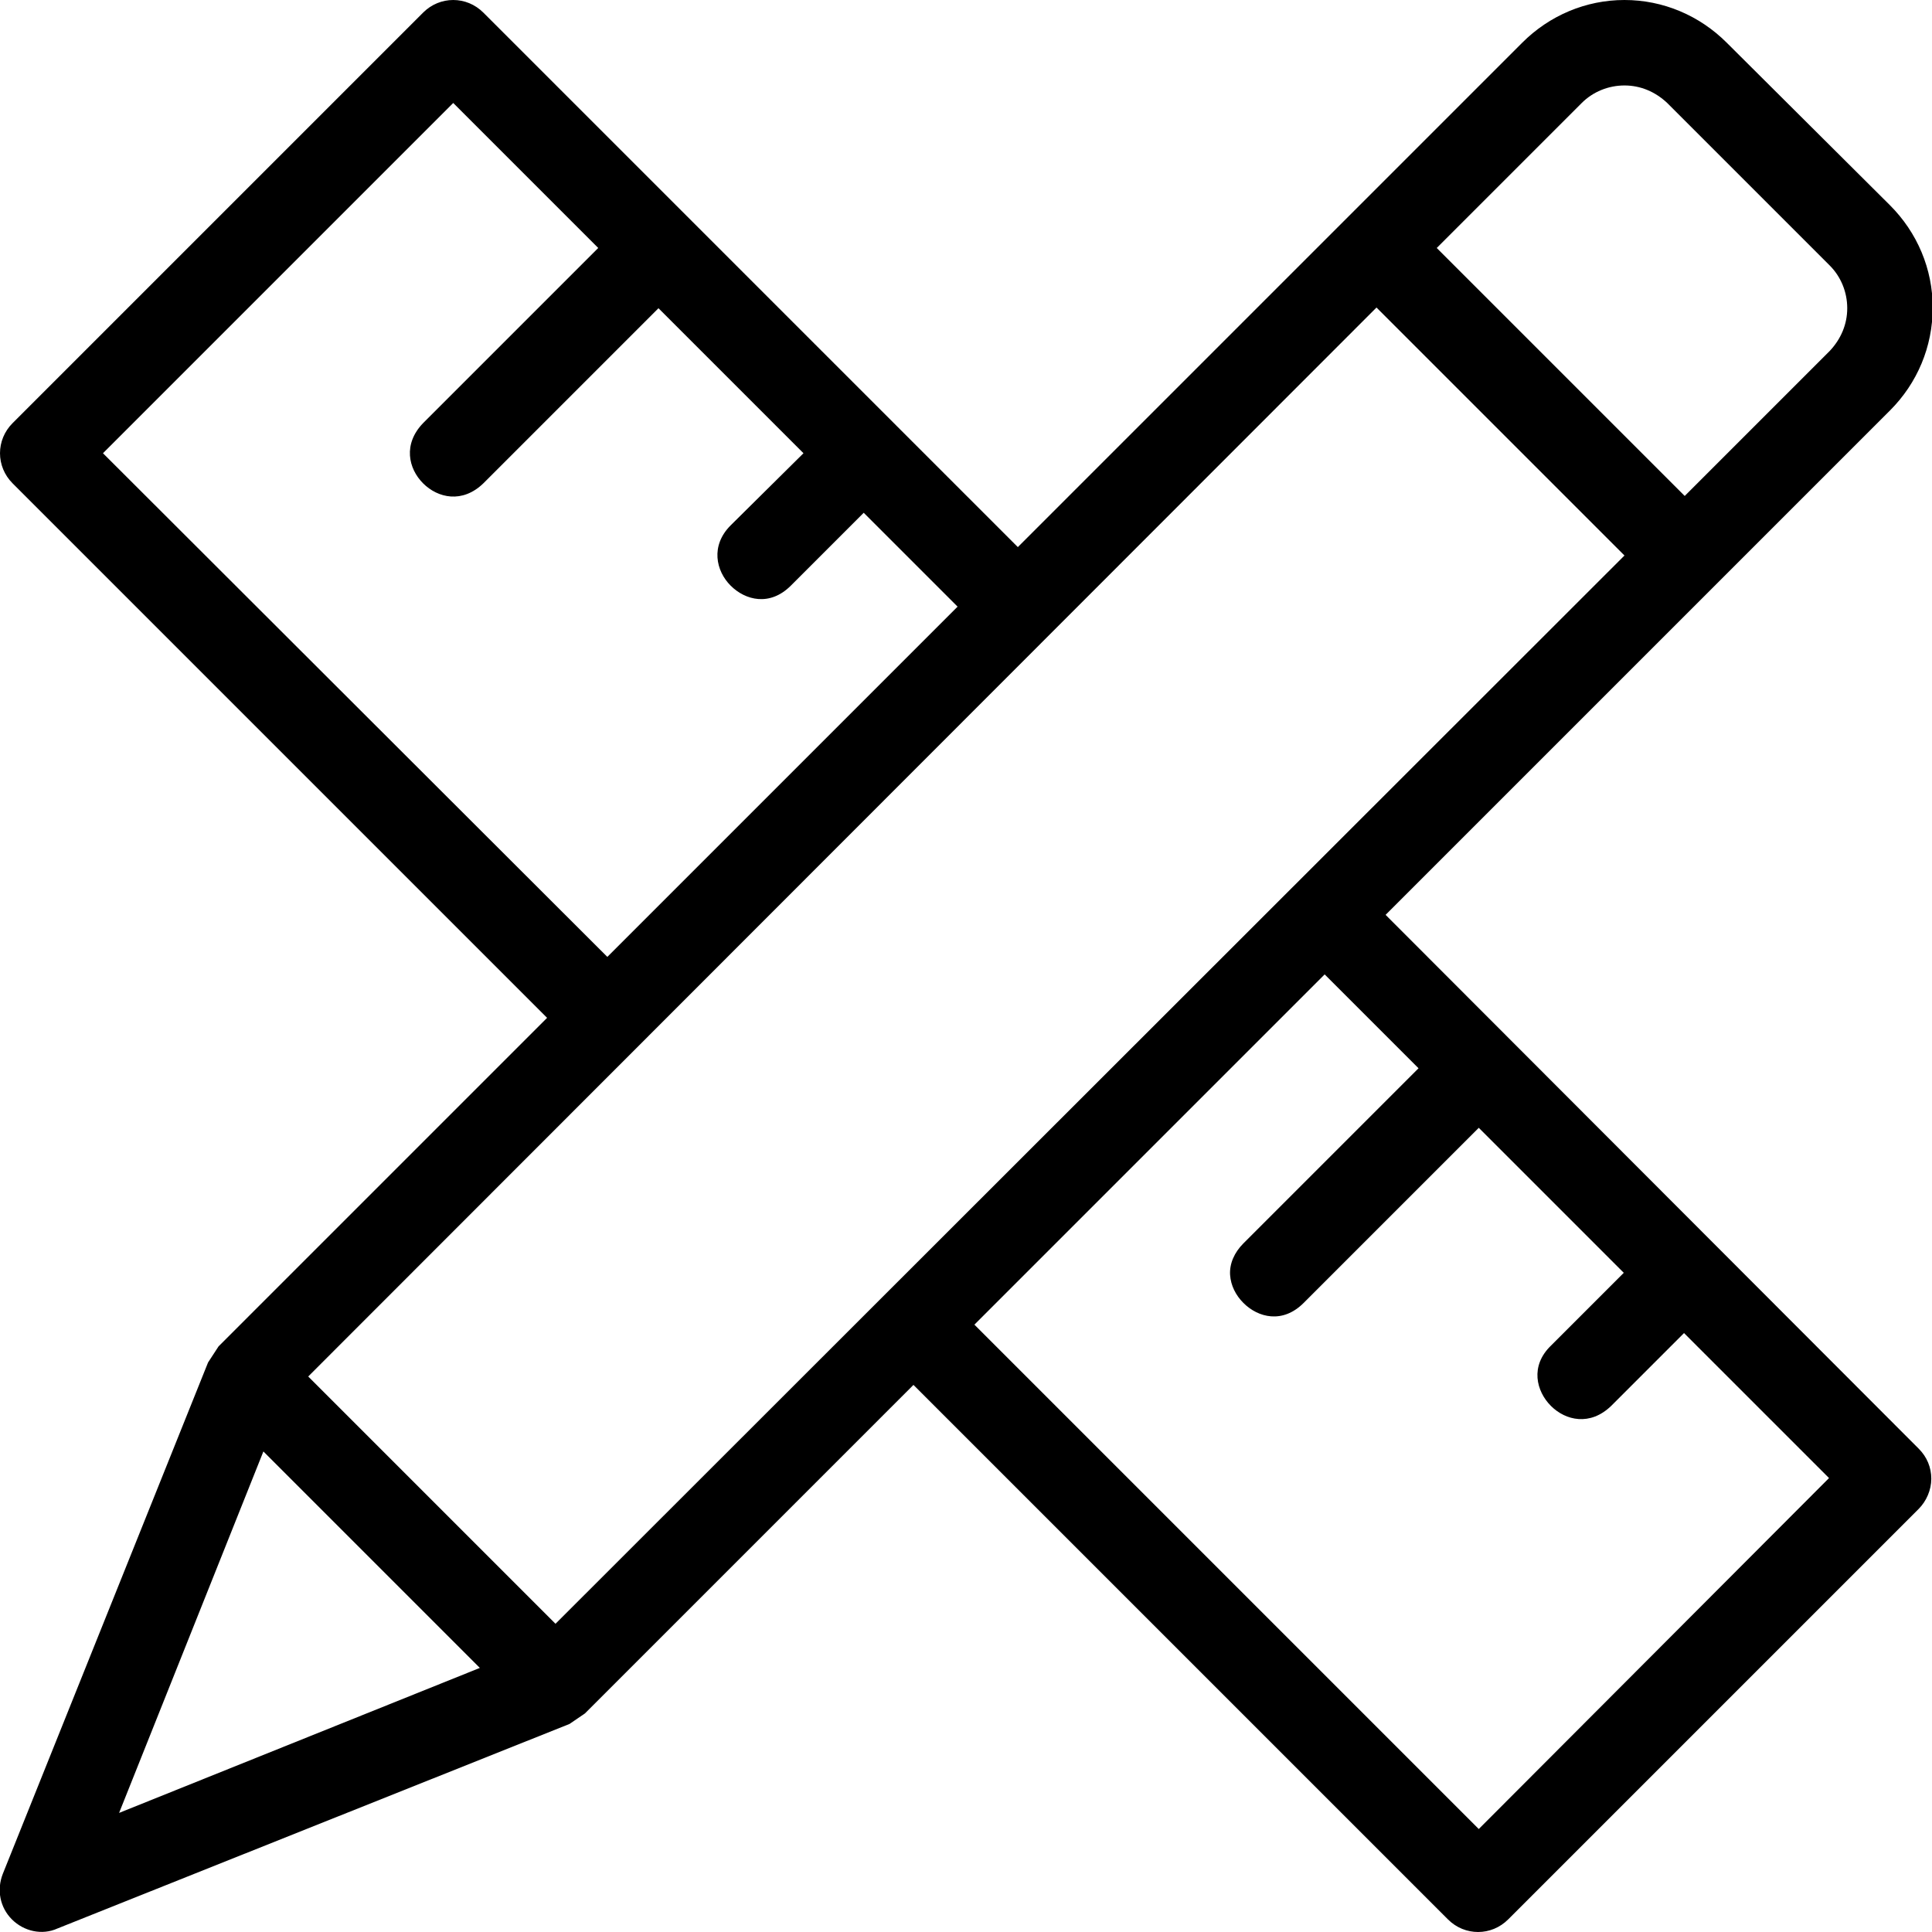 <svg xml:space="preserve" style="enable-background:new 0 0 275.8 275.8;" viewBox="0 0 275.8 275.8" y="0px" x="0px" xmlns:xlink="http://www.w3.org/1999/xlink" xmlns="http://www.w3.org/2000/svg" id="Layer_1" version="1.0">
<path d="M197.8,130.6l72-72c3.9-3.9,6.1-9.1,6.1-14.7c0-5.5-2.2-10.7-6.1-14.6L246.5,6.1c-3.9-3.9-9.1-6.1-14.6-6.1c0,0,0,0,0,0
	c-5.5,0-10.7,2.2-14.6,6.1l-72,72L69,1.8c-2.4-2.4-6.2-2.4-8.6,0L1.8,60.4c-2.4,2.4-2.4,6.2,0,8.6l76.3,76.3l-46.9,46.9l-1.5,2.3
	L0.4,267.5c-0.9,2.3-0.4,4.8,1.3,6.5c1.7,1.7,4.3,2.3,6.5,1.3l73.1-29.2l2.2-1.5l46.9-46.9l76.3,76.3c2.4,2.4,6.2,2.4,8.6,0
	l58.6-58.6c1.1-1.1,1.8-2.7,1.8-4.3c0-1.6-0.6-3.1-1.8-4.3L197.8,130.6z M225.8,14.7c1.6-1.6,3.8-2.5,6.1-2.5c0,0,0,0,0,0
	c2.3,0,4.4,0.9,6.1,2.5l23.2,23.2c1.6,1.6,2.5,3.8,2.5,6.1c0,2.3-0.9,4.4-2.5,6.1l-20.7,20.7l-35.4-35.4L225.8,14.7z M14.7,64.7
	l50-50l20.7,20.7l-25,25c-2.9,3-2.1,6.5,0,8.6c2.1,2.1,5.6,2.9,8.6,0l25-25l20.7,20.7L104.3,75c-2.9,2.9-2.1,6.5,0,8.6
	c2.1,2.1,5.6,3,8.6,0l10.4-10.4l13.4,13.4l-50,50L14.7,64.7z M17,258.8l20.6-51.6l30.9,30.9L17,258.8z M79.3,231.8L44,196.5
	L196.5,43.9l35.4,35.4L79.3,231.8z M211.1,261.1l-72-72l50-50l13.4,13.4l-25,25c-1.3,1.3-2,2.9-1.9,4.5c0.1,1.5,0.8,2.9,1.9,4
	c2.1,2.1,5.6,3,8.6,0l25-25l20.7,20.7l-10.4,10.4c-3,2.9-2.1,6.5,0,8.6c2.1,2.1,5.6,2.9,8.6,0l10.4-10.4l20.7,20.7L211.1,261.1z"></path>
</svg>
